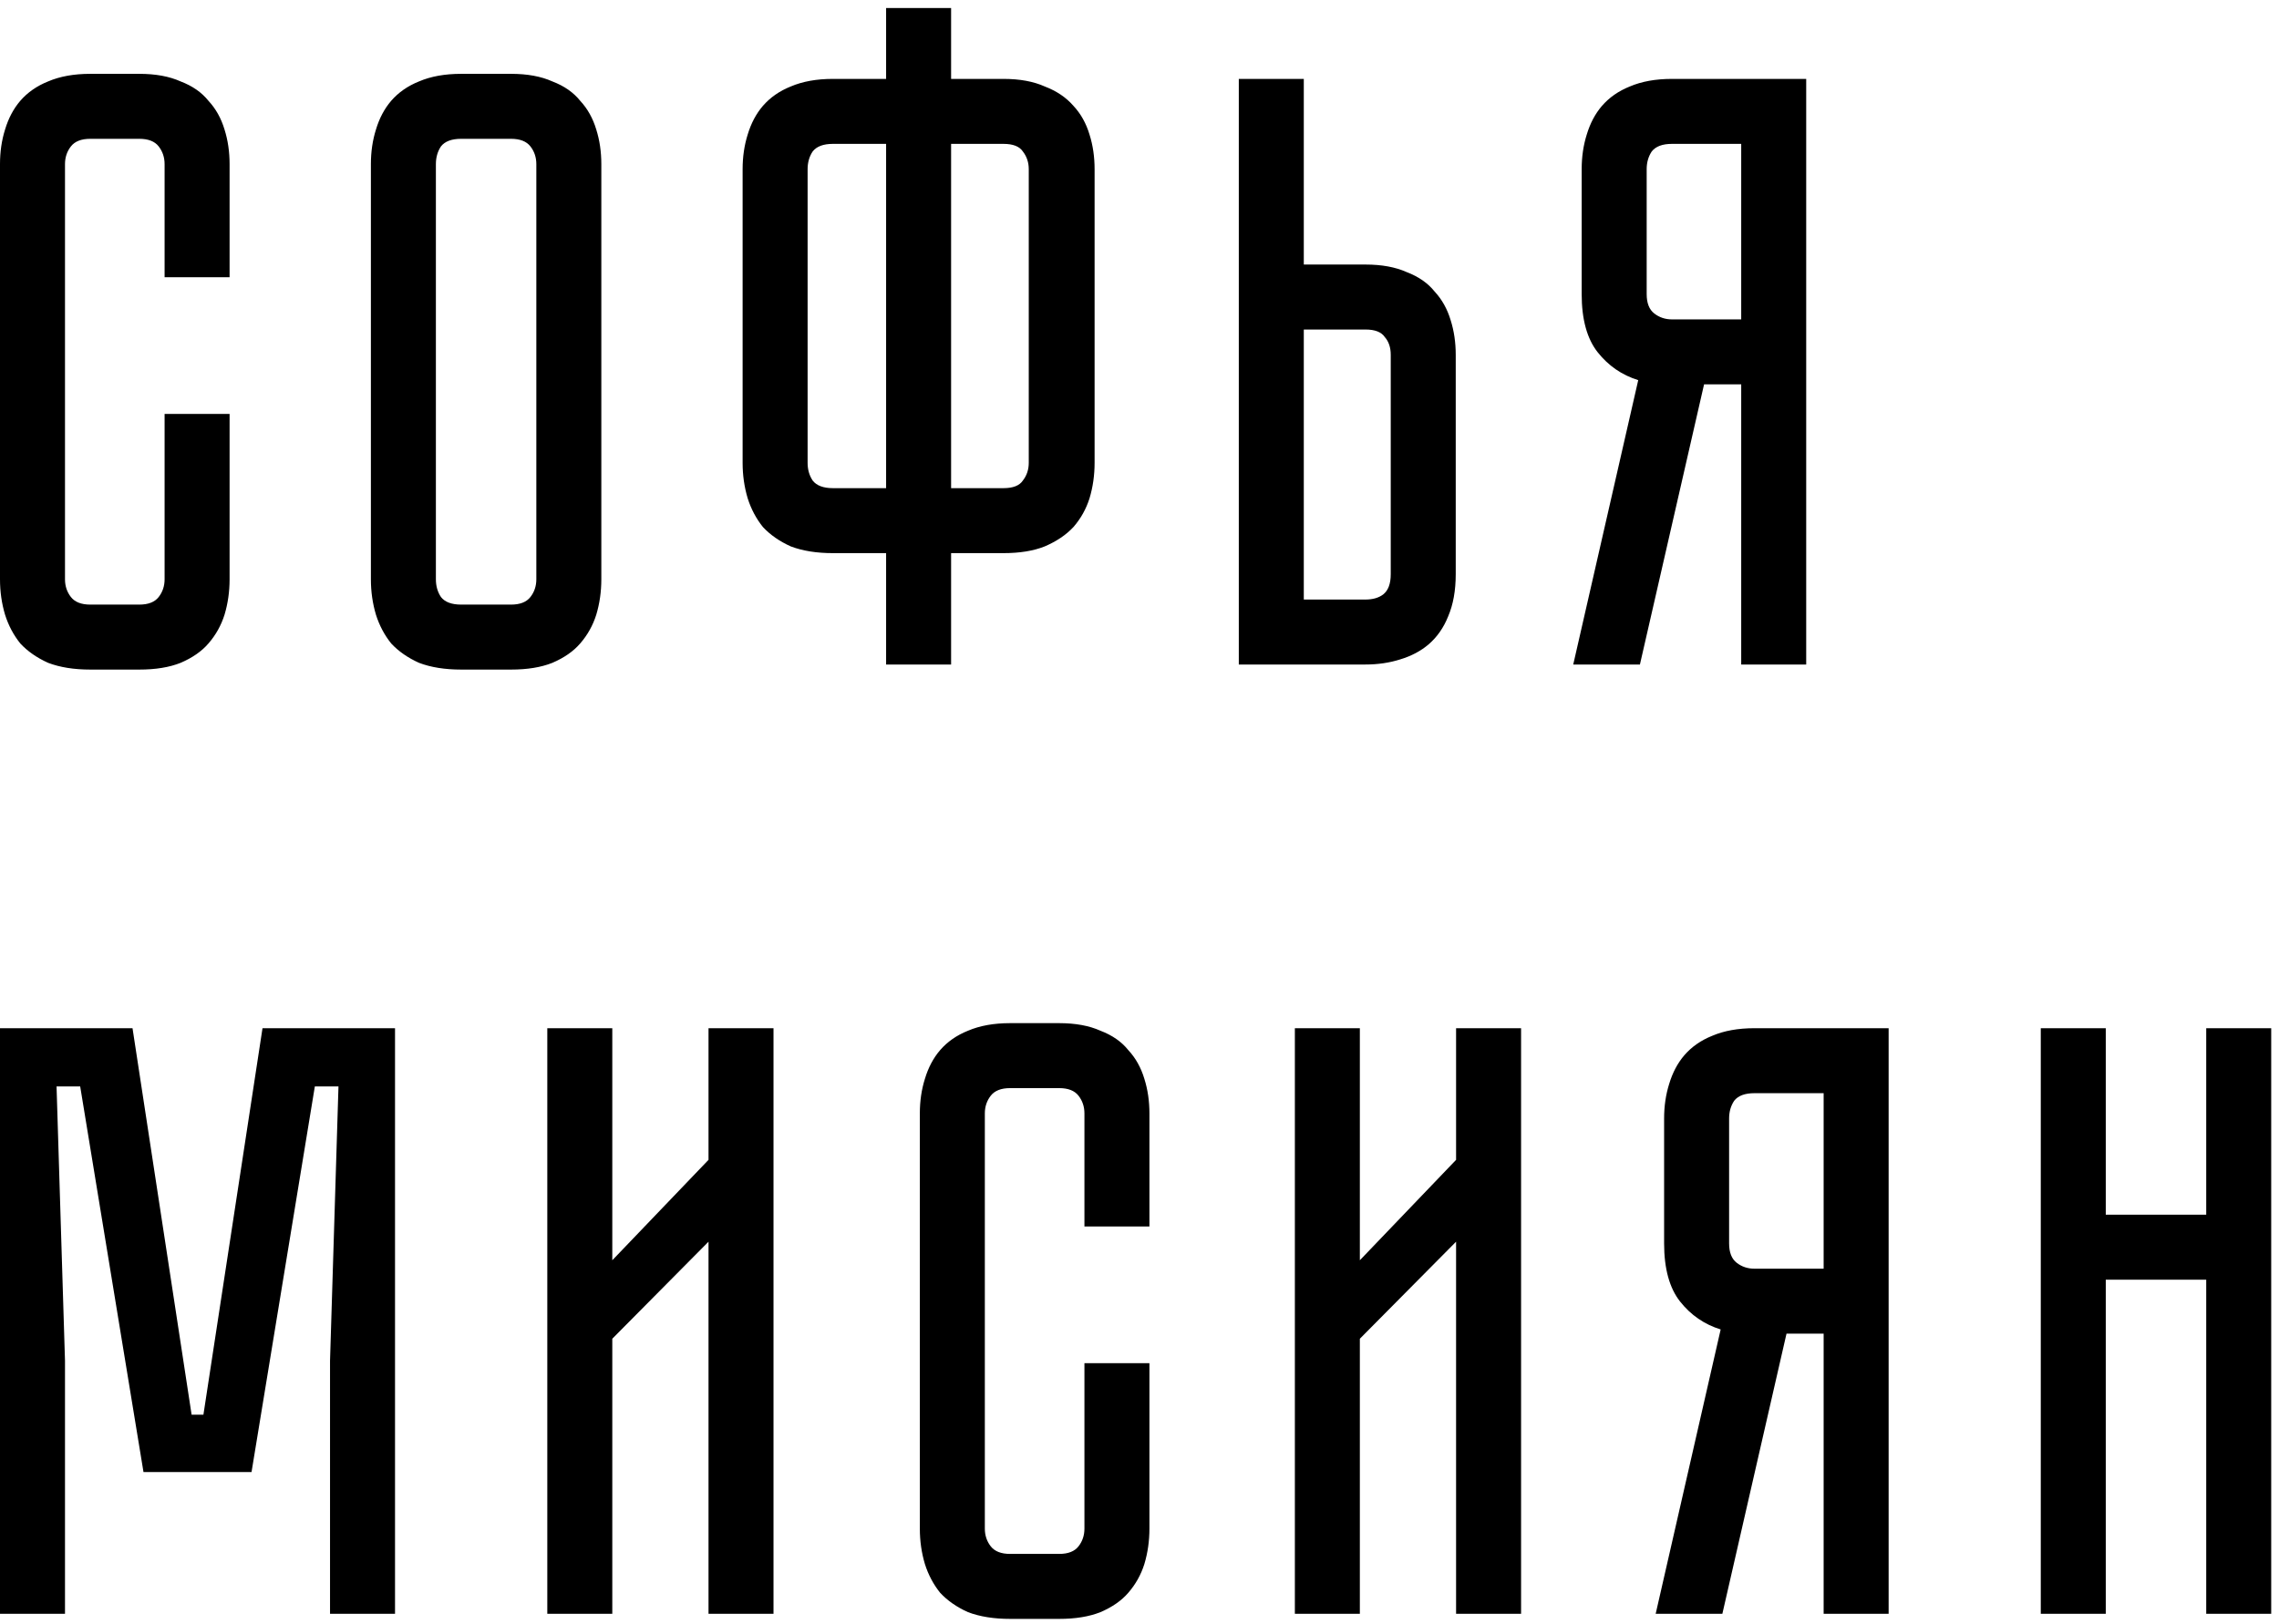 <?xml version="1.0" encoding="UTF-8"?> <svg xmlns="http://www.w3.org/2000/svg" width="216" height="154" viewBox="0 0 216 154" fill="none"> <path d="M15.6 39.24H21.76V54.92C21.76 56.093 21.6 57.213 21.28 58.28C20.96 59.293 20.453 60.2 19.76 61C19.12 61.747 18.24 62.36 17.12 62.84C16.053 63.267 14.747 63.48 13.2 63.48H8.56C7.013 63.48 5.68 63.267 4.56 62.84C3.493 62.36 2.613 61.747 1.92 61C1.28 60.2 0.8 59.293 0.48 58.28C0.16 57.213 0 56.093 0 54.92V15.56C0 14.387 0.16 13.293 0.48 12.28C0.8 11.213 1.28 10.307 1.92 9.56C2.613 8.76 3.493 8.147 4.56 7.72C5.68 7.24 7.013 7 8.56 7H13.2C14.747 7 16.053 7.24 17.12 7.72C18.24 8.147 19.12 8.76 19.76 9.56C20.453 10.307 20.96 11.213 21.28 12.28C21.6 13.293 21.76 14.387 21.76 15.56V26.28H15.6V15.56C15.6 14.92 15.413 14.36 15.04 13.88C14.667 13.4 14.053 13.16 13.2 13.16H8.56C7.707 13.16 7.093 13.4 6.72 13.88C6.347 14.36 6.16 14.92 6.16 15.56V54.92C6.16 55.56 6.347 56.12 6.72 56.6C7.093 57.08 7.707 57.32 8.56 57.32H13.2C14.053 57.32 14.667 57.08 15.04 56.6C15.413 56.12 15.6 55.56 15.6 54.92V39.24ZM48.433 7C49.98 7 51.286 7.24 52.353 7.72C53.473 8.147 54.353 8.76 54.993 9.56C55.687 10.307 56.193 11.213 56.513 12.28C56.833 13.293 56.993 14.387 56.993 15.56V54.92C56.993 56.093 56.833 57.213 56.513 58.28C56.193 59.293 55.687 60.2 54.993 61C54.353 61.747 53.473 62.36 52.353 62.84C51.286 63.267 49.98 63.48 48.433 63.48H43.713C42.166 63.48 40.833 63.267 39.713 62.84C38.647 62.36 37.767 61.747 37.073 61C36.433 60.2 35.953 59.293 35.633 58.28C35.313 57.213 35.153 56.093 35.153 54.92V15.56C35.153 14.387 35.313 13.293 35.633 12.28C35.953 11.213 36.433 10.307 37.073 9.56C37.767 8.76 38.647 8.147 39.713 7.72C40.833 7.24 42.166 7 43.713 7H48.433ZM48.433 57.32C49.286 57.32 49.9 57.08 50.273 56.6C50.647 56.12 50.833 55.56 50.833 54.92V15.56C50.833 14.92 50.647 14.36 50.273 13.88C49.9 13.4 49.286 13.16 48.433 13.16H43.713C42.806 13.16 42.166 13.4 41.793 13.88C41.473 14.36 41.313 14.92 41.313 15.56V54.92C41.313 55.56 41.473 56.12 41.793 56.6C42.166 57.08 42.806 57.32 43.713 57.32H48.433ZM95.104 7.48C96.651 7.48 97.958 7.72 99.024 8.2C100.144 8.627 101.051 9.24 101.744 10.04C102.438 10.787 102.944 11.693 103.264 12.76C103.584 13.773 103.744 14.867 103.744 16.04V43.88C103.744 45.053 103.584 46.173 103.264 47.24C102.944 48.253 102.438 49.16 101.744 49.96C101.051 50.707 100.144 51.32 99.024 51.8C97.958 52.227 96.651 52.44 95.104 52.44H90.144V63H83.984V52.44H78.944C77.398 52.44 76.064 52.227 74.944 51.8C73.878 51.32 72.998 50.707 72.304 49.96C71.664 49.16 71.184 48.253 70.864 47.24C70.544 46.173 70.384 45.053 70.384 43.88V16.04C70.384 14.867 70.544 13.773 70.864 12.76C71.184 11.693 71.664 10.787 72.304 10.04C72.998 9.24 73.878 8.627 74.944 8.2C76.064 7.72 77.398 7.48 78.944 7.48H83.984V0.76H90.144V7.48H95.104ZM83.984 13.64H78.944C78.038 13.64 77.398 13.88 77.024 14.36C76.704 14.84 76.544 15.4 76.544 16.04V43.88C76.544 44.52 76.704 45.08 77.024 45.56C77.398 46.04 78.038 46.28 78.944 46.28H83.984V13.64ZM95.104 46.28C96.011 46.28 96.624 46.04 96.944 45.56C97.318 45.08 97.504 44.52 97.504 43.88V16.04C97.504 15.4 97.318 14.84 96.944 14.36C96.624 13.88 96.011 13.64 95.104 13.64H90.144V46.28H95.104ZM137.972 54.44C137.972 55.987 137.732 57.32 137.252 58.44C136.826 59.507 136.212 60.387 135.412 61.08C134.666 61.72 133.759 62.2 132.692 62.52C131.679 62.84 130.586 63 129.412 63H117.412V7.48H123.572V25.08H129.412C130.959 25.08 132.266 25.32 133.332 25.8C134.452 26.227 135.332 26.84 135.972 27.64C136.666 28.387 137.172 29.293 137.492 30.36C137.812 31.373 137.972 32.467 137.972 33.64V54.44ZM131.812 33.64C131.812 32.947 131.626 32.387 131.252 31.96C130.932 31.48 130.319 31.24 129.412 31.24H123.572V56.84H129.412C130.106 56.84 130.666 56.68 131.092 56.36C131.572 55.987 131.812 55.347 131.812 54.44V33.64ZM171.189 7.48V63H165.029V36.44H161.509L155.429 63H149.109L155.269 36.04C153.723 35.56 152.443 34.68 151.429 33.4C150.416 32.12 149.909 30.28 149.909 27.88V16.04C149.909 14.867 150.069 13.773 150.389 12.76C150.709 11.693 151.189 10.787 151.829 10.04C152.523 9.24 153.403 8.627 154.469 8.2C155.589 7.72 156.923 7.48 158.469 7.48H171.189ZM165.029 13.64H158.469C157.563 13.64 156.923 13.88 156.549 14.36C156.229 14.84 156.069 15.4 156.069 16.04V27.88C156.069 28.733 156.309 29.347 156.789 29.72C157.269 30.093 157.829 30.28 158.469 30.28H165.029V13.64ZM37.44 97.48V153H31.28V129L32.08 103H29.84L23.84 139.56H13.6L7.6 103H5.36L6.16 129V153H0V97.48H12.56L18.16 134.12H19.28L24.88 97.48H37.44ZM67.152 153V117.72L58.032 126.92V153H51.872V97.48H58.032V119.48L67.152 109.96V97.48H73.312V153H67.152ZM102.781 129.24H108.941V144.92C108.941 146.093 108.781 147.213 108.461 148.28C108.141 149.293 107.635 150.2 106.941 151C106.301 151.747 105.421 152.36 104.301 152.84C103.235 153.267 101.928 153.48 100.381 153.48H95.741C94.195 153.48 92.861 153.267 91.741 152.84C90.675 152.36 89.795 151.747 89.101 151C88.461 150.2 87.981 149.293 87.661 148.28C87.341 147.213 87.181 146.093 87.181 144.92V105.56C87.181 104.387 87.341 103.293 87.661 102.28C87.981 101.213 88.461 100.307 89.101 99.56C89.795 98.76 90.675 98.147 91.741 97.72C92.861 97.24 94.195 97 95.741 97H100.381C101.928 97 103.235 97.24 104.301 97.72C105.421 98.147 106.301 98.76 106.941 99.56C107.635 100.307 108.141 101.213 108.461 102.28C108.781 103.293 108.941 104.387 108.941 105.56V116.28H102.781V105.56C102.781 104.92 102.595 104.36 102.221 103.88C101.848 103.4 101.235 103.16 100.381 103.16H95.741C94.888 103.16 94.275 103.4 93.901 103.88C93.528 104.36 93.341 104.92 93.341 105.56V144.92C93.341 145.56 93.528 146.12 93.901 146.6C94.275 147.08 94.888 147.32 95.741 147.32H100.381C101.235 147.32 101.848 147.08 102.221 146.6C102.595 146.12 102.781 145.56 102.781 144.92V129.24ZM138.005 153V117.72L128.885 126.92V153H122.725V97.48H128.885V119.48L138.005 109.96V97.48H144.165V153H138.005ZM179.002 97.48V153H172.842V126.44H169.322L163.242 153H156.922L163.082 126.04C161.535 125.56 160.255 124.68 159.242 123.4C158.229 122.12 157.722 120.28 157.722 117.88V106.04C157.722 104.867 157.882 103.773 158.202 102.76C158.522 101.693 159.002 100.787 159.642 100.04C160.335 99.24 161.215 98.627 162.282 98.2C163.402 97.72 164.735 97.48 166.282 97.48H179.002ZM172.842 103.64H166.282C165.375 103.64 164.735 103.88 164.362 104.36C164.042 104.84 163.882 105.4 163.882 106.04V117.88C163.882 118.733 164.122 119.347 164.602 119.72C165.082 120.093 165.642 120.28 166.282 120.28H172.842V103.64ZM209.102 115.16V97.48H215.262V153H209.102V121.32H199.582V153H193.422V97.48H199.582V115.16H209.102Z" fill="black"></path> </svg> 